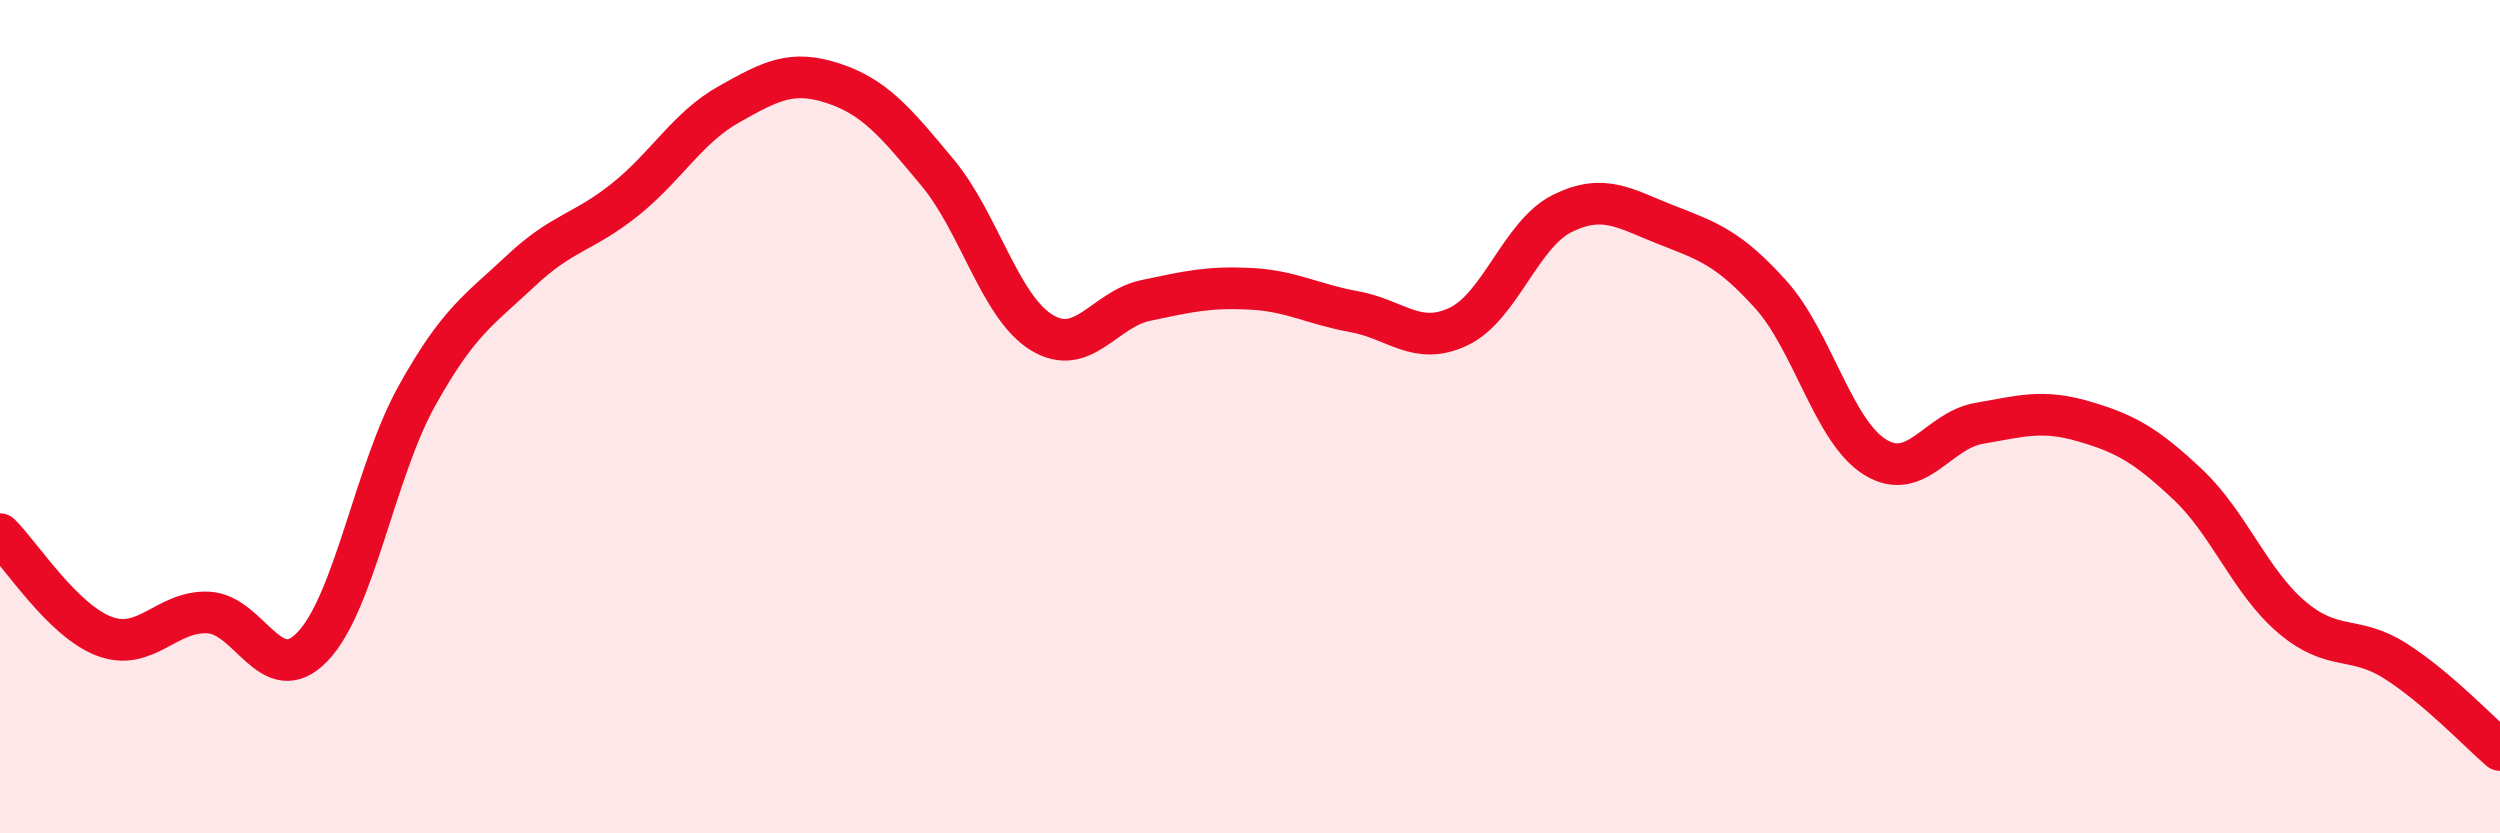 
    <svg width="60" height="20" viewBox="0 0 60 20" xmlns="http://www.w3.org/2000/svg">
      <path
        d="M 0,12.82 C 0.5,13.31 1.5,14.89 2.5,15.27 C 3.5,15.65 4,14.65 5,14.7 C 6,14.75 6.5,16.56 7.5,15.52 C 8.5,14.48 9,11.31 10,9.51 C 11,7.71 11.5,7.44 12.5,6.5 C 13.5,5.56 14,5.59 15,4.79 C 16,3.99 16.5,3.06 17.5,2.5 C 18.5,1.94 19,1.67 20,2 C 21,2.33 21.5,2.94 22.5,4.14 C 23.5,5.34 24,7.37 25,7.98 C 26,8.59 26.5,7.42 27.5,7.21 C 28.5,7 29,6.88 30,6.93 C 31,6.98 31.5,7.3 32.5,7.48 C 33.5,7.66 34,8.31 35,7.84 C 36,7.37 36.5,5.61 37.5,5.12 C 38.5,4.63 39,5.01 40,5.4 C 41,5.79 41.5,5.96 42.5,7.07 C 43.5,8.18 44,10.35 45,10.97 C 46,11.59 46.5,10.33 47.5,10.16 C 48.5,9.99 49,9.82 50,10.11 C 51,10.4 51.5,10.68 52.5,11.62 C 53.5,12.56 54,13.96 55,14.81 C 56,15.66 56.5,15.23 57.5,15.87 C 58.5,16.51 59.5,17.57 60,18L60 20L0 20Z"
        fill="#EB0A25"
        opacity="0.1"
        stroke-linecap="round"
        stroke-linejoin="round"
      />
      <path
        d="M 0,12.82 C 0.5,13.31 1.5,14.89 2.5,15.27 C 3.5,15.65 4,14.65 5,14.7 C 6,14.75 6.5,16.56 7.5,15.52 C 8.5,14.48 9,11.31 10,9.51 C 11,7.71 11.5,7.44 12.5,6.5 C 13.5,5.56 14,5.59 15,4.79 C 16,3.99 16.5,3.06 17.5,2.5 C 18.5,1.94 19,1.67 20,2 C 21,2.33 21.5,2.94 22.5,4.14 C 23.5,5.34 24,7.37 25,7.98 C 26,8.59 26.5,7.42 27.5,7.21 C 28.5,7 29,6.88 30,6.93 C 31,6.98 31.5,7.3 32.5,7.48 C 33.5,7.66 34,8.31 35,7.84 C 36,7.37 36.5,5.61 37.5,5.12 C 38.5,4.63 39,5.01 40,5.4 C 41,5.79 41.5,5.96 42.5,7.07 C 43.5,8.18 44,10.35 45,10.97 C 46,11.59 46.5,10.33 47.5,10.16 C 48.5,9.99 49,9.82 50,10.11 C 51,10.4 51.5,10.68 52.5,11.62 C 53.5,12.56 54,13.96 55,14.81 C 56,15.66 56.5,15.23 57.5,15.87 C 58.5,16.51 59.5,17.57 60,18"
        stroke="#EB0A25"
        stroke-width="1"
        fill="none"
        stroke-linecap="round"
        stroke-linejoin="round"
      />
    </svg>
  
